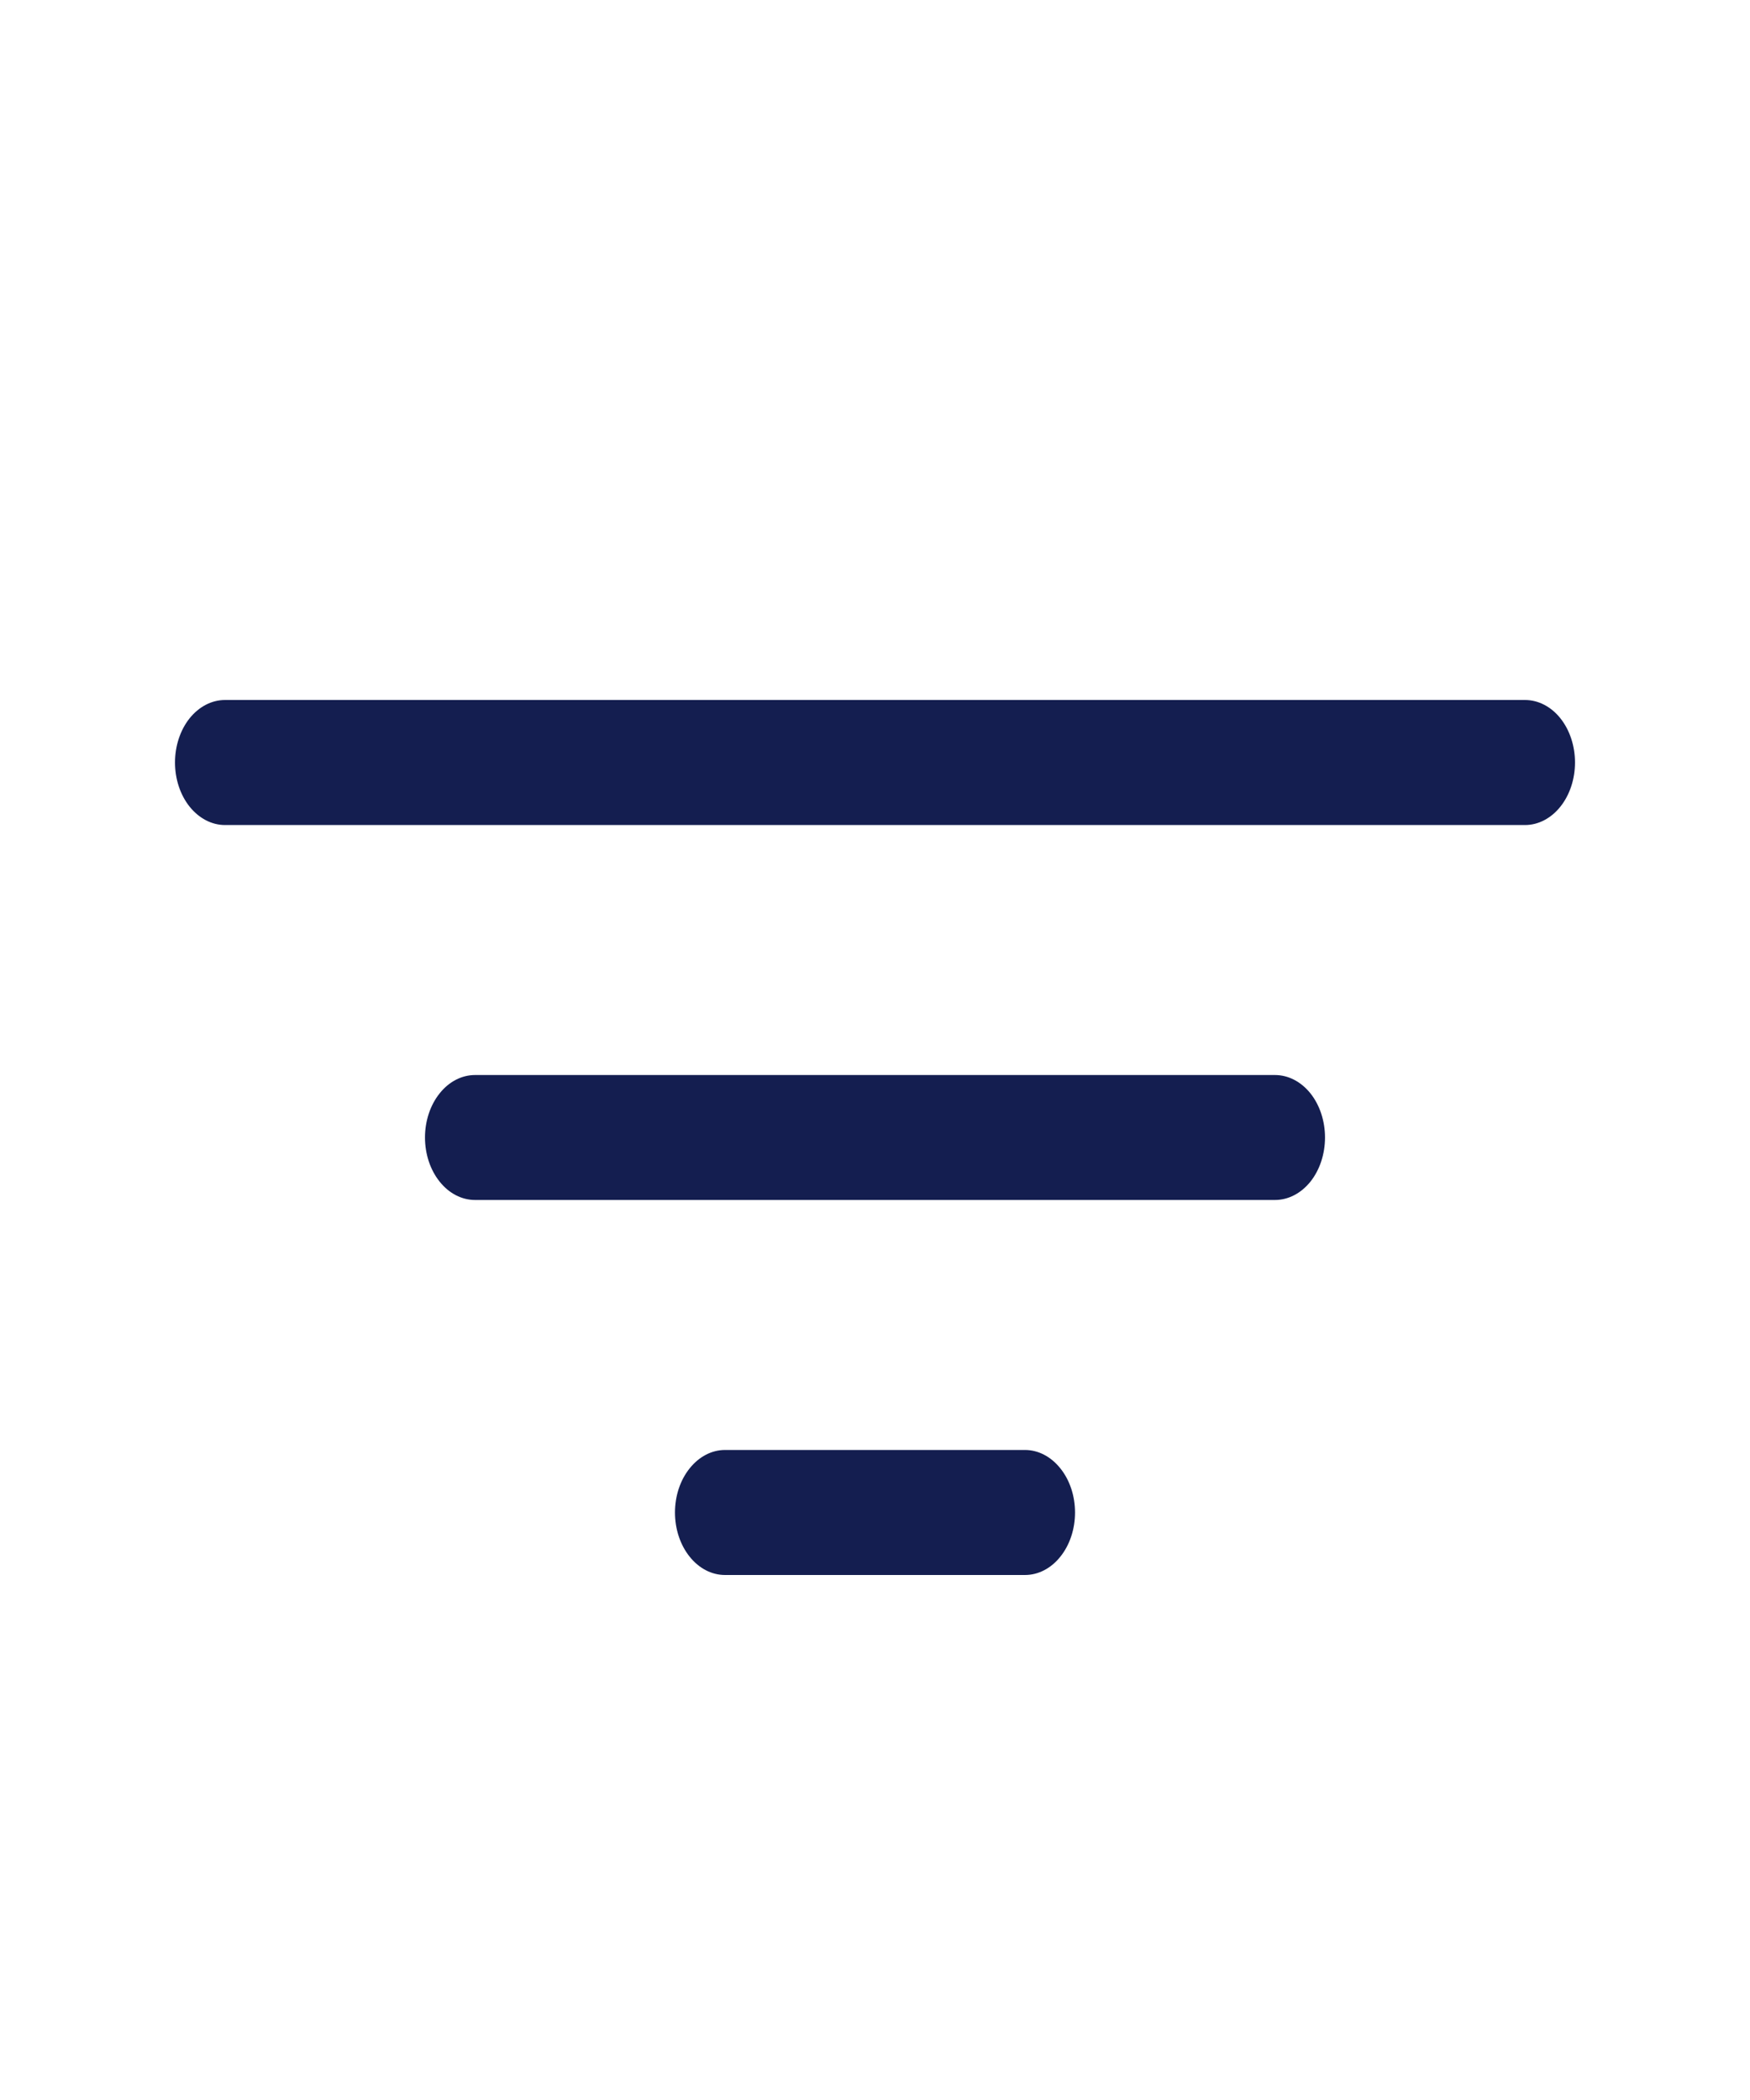 <svg width="20" height="24" viewBox="0 0 20 24" fill="none" xmlns="http://www.w3.org/2000/svg">
<path d="M15.143 13C15.143 13.189 15.083 13.371 14.976 13.505C14.868 13.639 14.723 13.714 14.571 13.714H5.429C5.277 13.714 5.132 13.639 5.025 13.505C4.917 13.371 4.857 13.189 4.857 13C4.857 12.811 4.917 12.629 5.025 12.495C5.132 12.361 5.277 12.286 5.429 12.286H14.571C14.723 12.286 14.868 12.361 14.976 12.495C15.083 12.629 15.143 12.811 15.143 13ZM17.429 8H2.571C2.42 8 2.275 8.075 2.167 8.209C2.06 8.343 2 8.525 2 8.714C2 8.904 2.06 9.085 2.167 9.219C2.275 9.353 2.42 9.429 2.571 9.429H17.429C17.58 9.429 17.726 9.353 17.833 9.219C17.94 9.085 18 8.904 18 8.714C18 8.525 17.94 8.343 17.833 8.209C17.726 8.075 17.58 8 17.429 8ZM11.714 16.571H8.286C8.134 16.571 7.989 16.647 7.882 16.781C7.774 16.915 7.714 17.096 7.714 17.286C7.714 17.475 7.774 17.657 7.882 17.791C7.989 17.925 8.134 18 8.286 18H11.714C11.866 18 12.011 17.925 12.118 17.791C12.226 17.657 12.286 17.475 12.286 17.286C12.286 17.096 12.226 16.915 12.118 16.781C12.011 16.647 11.866 16.571 11.714 16.571Z" fill="#141E50"/>
</svg>

